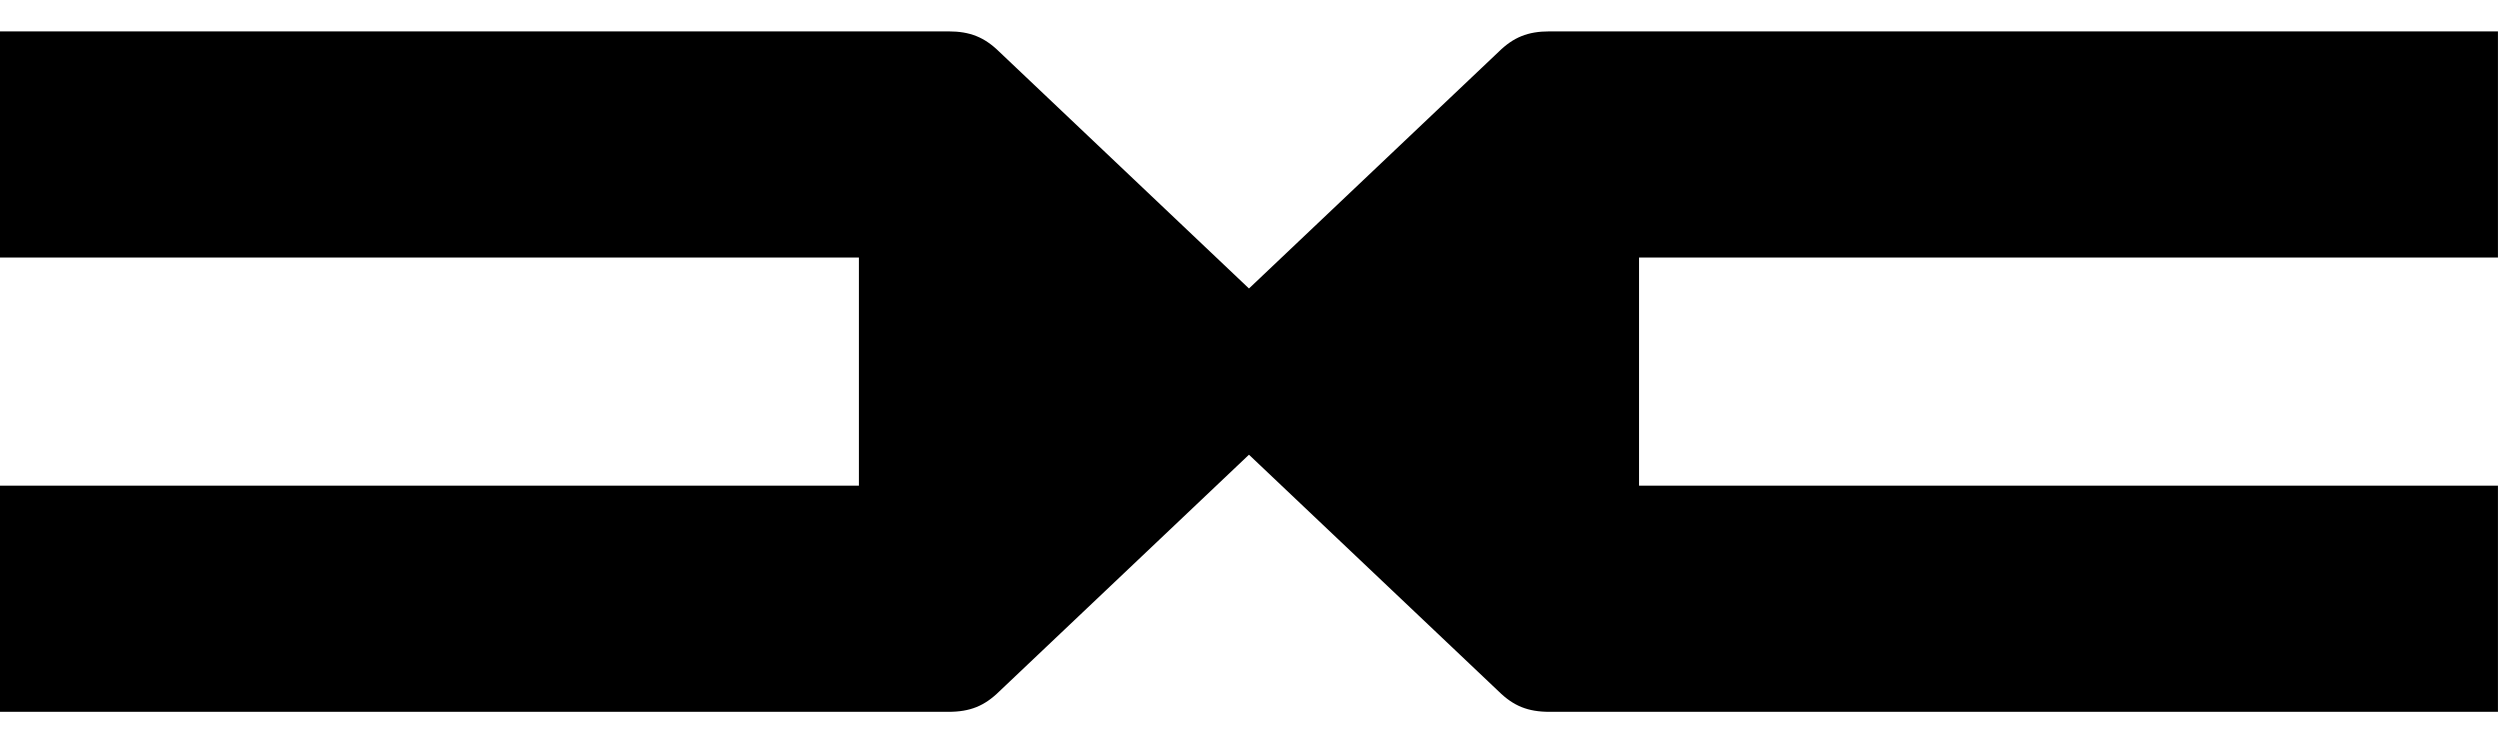 <svg width="78" height="23" viewBox="0 0 78 23" fill="none" xmlns="http://www.w3.org/2000/svg">
<path fill-rule="evenodd" clip-rule="evenodd" d="M0 0.979V8.036H26.798V11.594V15.152H0V22.209H29.589C30.268 22.209 30.715 22.026 31.178 21.572L38.968 14.187L46.759 21.572C47.221 22.026 47.669 22.209 48.347 22.209H77.936V15.152H51.138V11.594V8.036H77.936V0.979H48.347C47.669 0.979 47.221 1.162 46.759 1.615L38.968 9.001L31.178 1.615C30.715 1.162 30.268 0.979 29.589 0.979H0Z" fill="black"/>
</svg>
